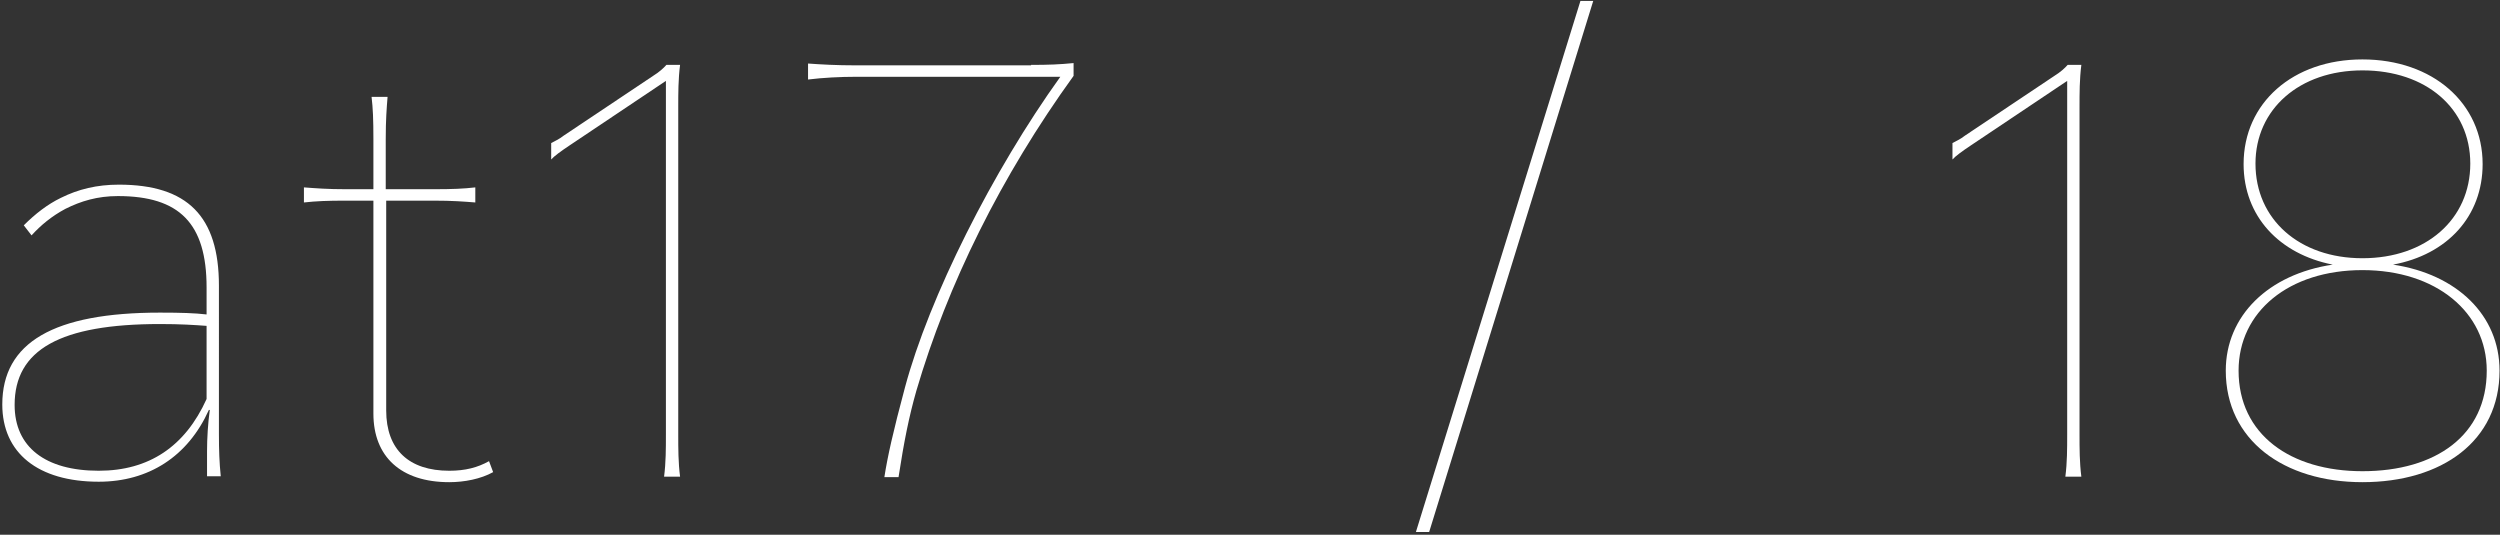 <?xml version="1.0" encoding="utf-8"?>
<!-- Generator: Adobe Illustrator 22.0.1, SVG Export Plug-In . SVG Version: 6.00 Build 0)  -->
<svg version="1.1" id="圖層_1" xmlns="http://www.w3.org/2000/svg" xmlns:xlink="http://www.w3.org/1999/xlink" x="0px" y="0px"
	 viewBox="0 0 547 117" style="enable-background:new 0 0 547 117;" xml:space="preserve">
<rect x="0" y="0" width="547" height="117" fill="#333333" stroke="none"/>
<style type="text/css">
	.st0{fill:#FFFFFF;}
</style>
<g>
	<path class="st0" d="M45.3,98.7c0-2.8,0.2-6.1,0.6-9h-0.2c-4.6,10.2-13.2,15.7-24.1,15.7c-13.3,0-21.1-6.3-21.1-16.9
		c0-13.6,11.3-20.1,34.5-20.1c4.6,0,7.6,0.1,10.2,0.4v-5.9c0-14-5.9-20-19.4-20c-4.5,0-8.1,1.1-11.5,2.8c-3,1.6-5.4,3.6-7.4,5.8
		l-1.7-2.2c2.5-2.5,5.2-4.6,8.1-6c3.8-1.9,7.9-2.9,12.7-2.9c15,0,21.9,6.9,21.9,22.1V95c0,3.6,0.1,6.2,0.4,9.2h-3
		C45.3,104.2,45.3,98.7,45.3,98.7z M45.2,71.3c-2.7-0.2-5.7-0.4-10.2-0.4c-21.8,0-31.8,5.6-31.8,17.7c0,9.2,6.7,14.4,18.4,14.4
		c11,0,18.9-5.3,23.6-15.7V71.3z"/>
	<path class="st0" d="M107.9,103.3c-2.7,1.5-6.3,2.2-9.6,2.2c-10.6,0-16.6-5.6-16.6-15V43.9h-6c-4.1,0-6.5,0.1-9.2,0.4V41
		c2.7,0.2,5.1,0.4,9.2,0.4h6v-11c0-4.2-0.1-6.7-0.4-9.2h3.5c-0.2,2.5-0.4,5-0.4,9.2v11h10.5c4.1,0,6.5-0.1,9.1-0.4v3.3
		c-2.5-0.2-5-0.4-9.1-0.4H84.5v45.9c0,8.6,5,13.2,13.8,13.2c3.5,0,6.2-0.7,8.7-2.1L107.9,103.3z"/>
	<path class="st0" d="M148.4,95.1c0,3,0,6.1,0.4,9.2h-3.5c0.4-3.1,0.4-6.2,0.4-9.2V17.7l-21.2,14.2c-1.8,1.2-3.3,2.3-3.9,3v-3.6
		c0.7-0.4,1.7-0.8,2.7-1.6l19.6-13.1c1.3-0.8,2.3-1.7,2.9-2.4h3c-0.4,3.1-0.4,6.2-0.4,9.2L148.4,95.1L148.4,95.1z"/>
	<path class="st0" d="M225.6,14.2c3.8,0,6.3-0.1,9.3-0.4v2.8c-15.9,22-27.6,45.7-34.4,68.9c-1.6,5.6-2.7,11.1-3.9,18.9h-3.1
		c0.7-4.5,1.9-9.9,4.5-19.6c5.3-19.8,19.2-47.4,34-68h-44.6c-3.6,0-7.4,0.2-10.6,0.6v-3.5c2.8,0.2,6.1,0.4,10.6,0.4h38.2V14.2z"/>
	<path class="st0" d="M312.7,116.4h-2.9l36-116.2h2.8L312.7,116.4z"/>
	<path class="st0" d="M455,95.1c0,3,0,6.1,0.4,9.2h-3.5c0.4-3.1,0.4-6.2,0.4-9.2V17.7l-21.2,14.2c-1.8,1.2-3.3,2.3-3.9,3v-3.6
		c0.7-0.4,1.7-0.8,2.7-1.6l19.6-13.1c1.3-0.8,2.3-1.7,2.9-2.4h3c-0.4,3.1-0.4,6.2-0.4,9.2V95.1z"/>
	<path class="st0" d="M546.9,81.1c0,15.4-12.6,24.4-30,24.4c-17.2,0-29.9-9.2-29.9-24.4c0-12,9.3-21.1,23.4-23.2
		c-11.7-2.3-19.5-10.6-19.5-22c0-13.4,10.8-22.9,26-22.9c15.4,0,26.3,9.6,26.3,22.9c0,11.4-7.7,19.8-19.6,22
		C537.6,60,546.9,69,546.9,81.1z M544.1,81.1c0-12.8-11.1-22-27.2-22c-16.1,0-27.1,9.1-27.1,22c0,14,11.4,22,27.1,22
		C533,103.1,544.1,95.2,544.1,81.1z M516.9,56.5c13.9,0,23.6-8.5,23.6-20.7c0-12.1-9.7-20.4-23.6-20.4c-13.8,0-23.4,8.5-23.4,20.4
		C493.5,48,503.1,56.5,516.9,56.5z"/>
</g>
</svg>
